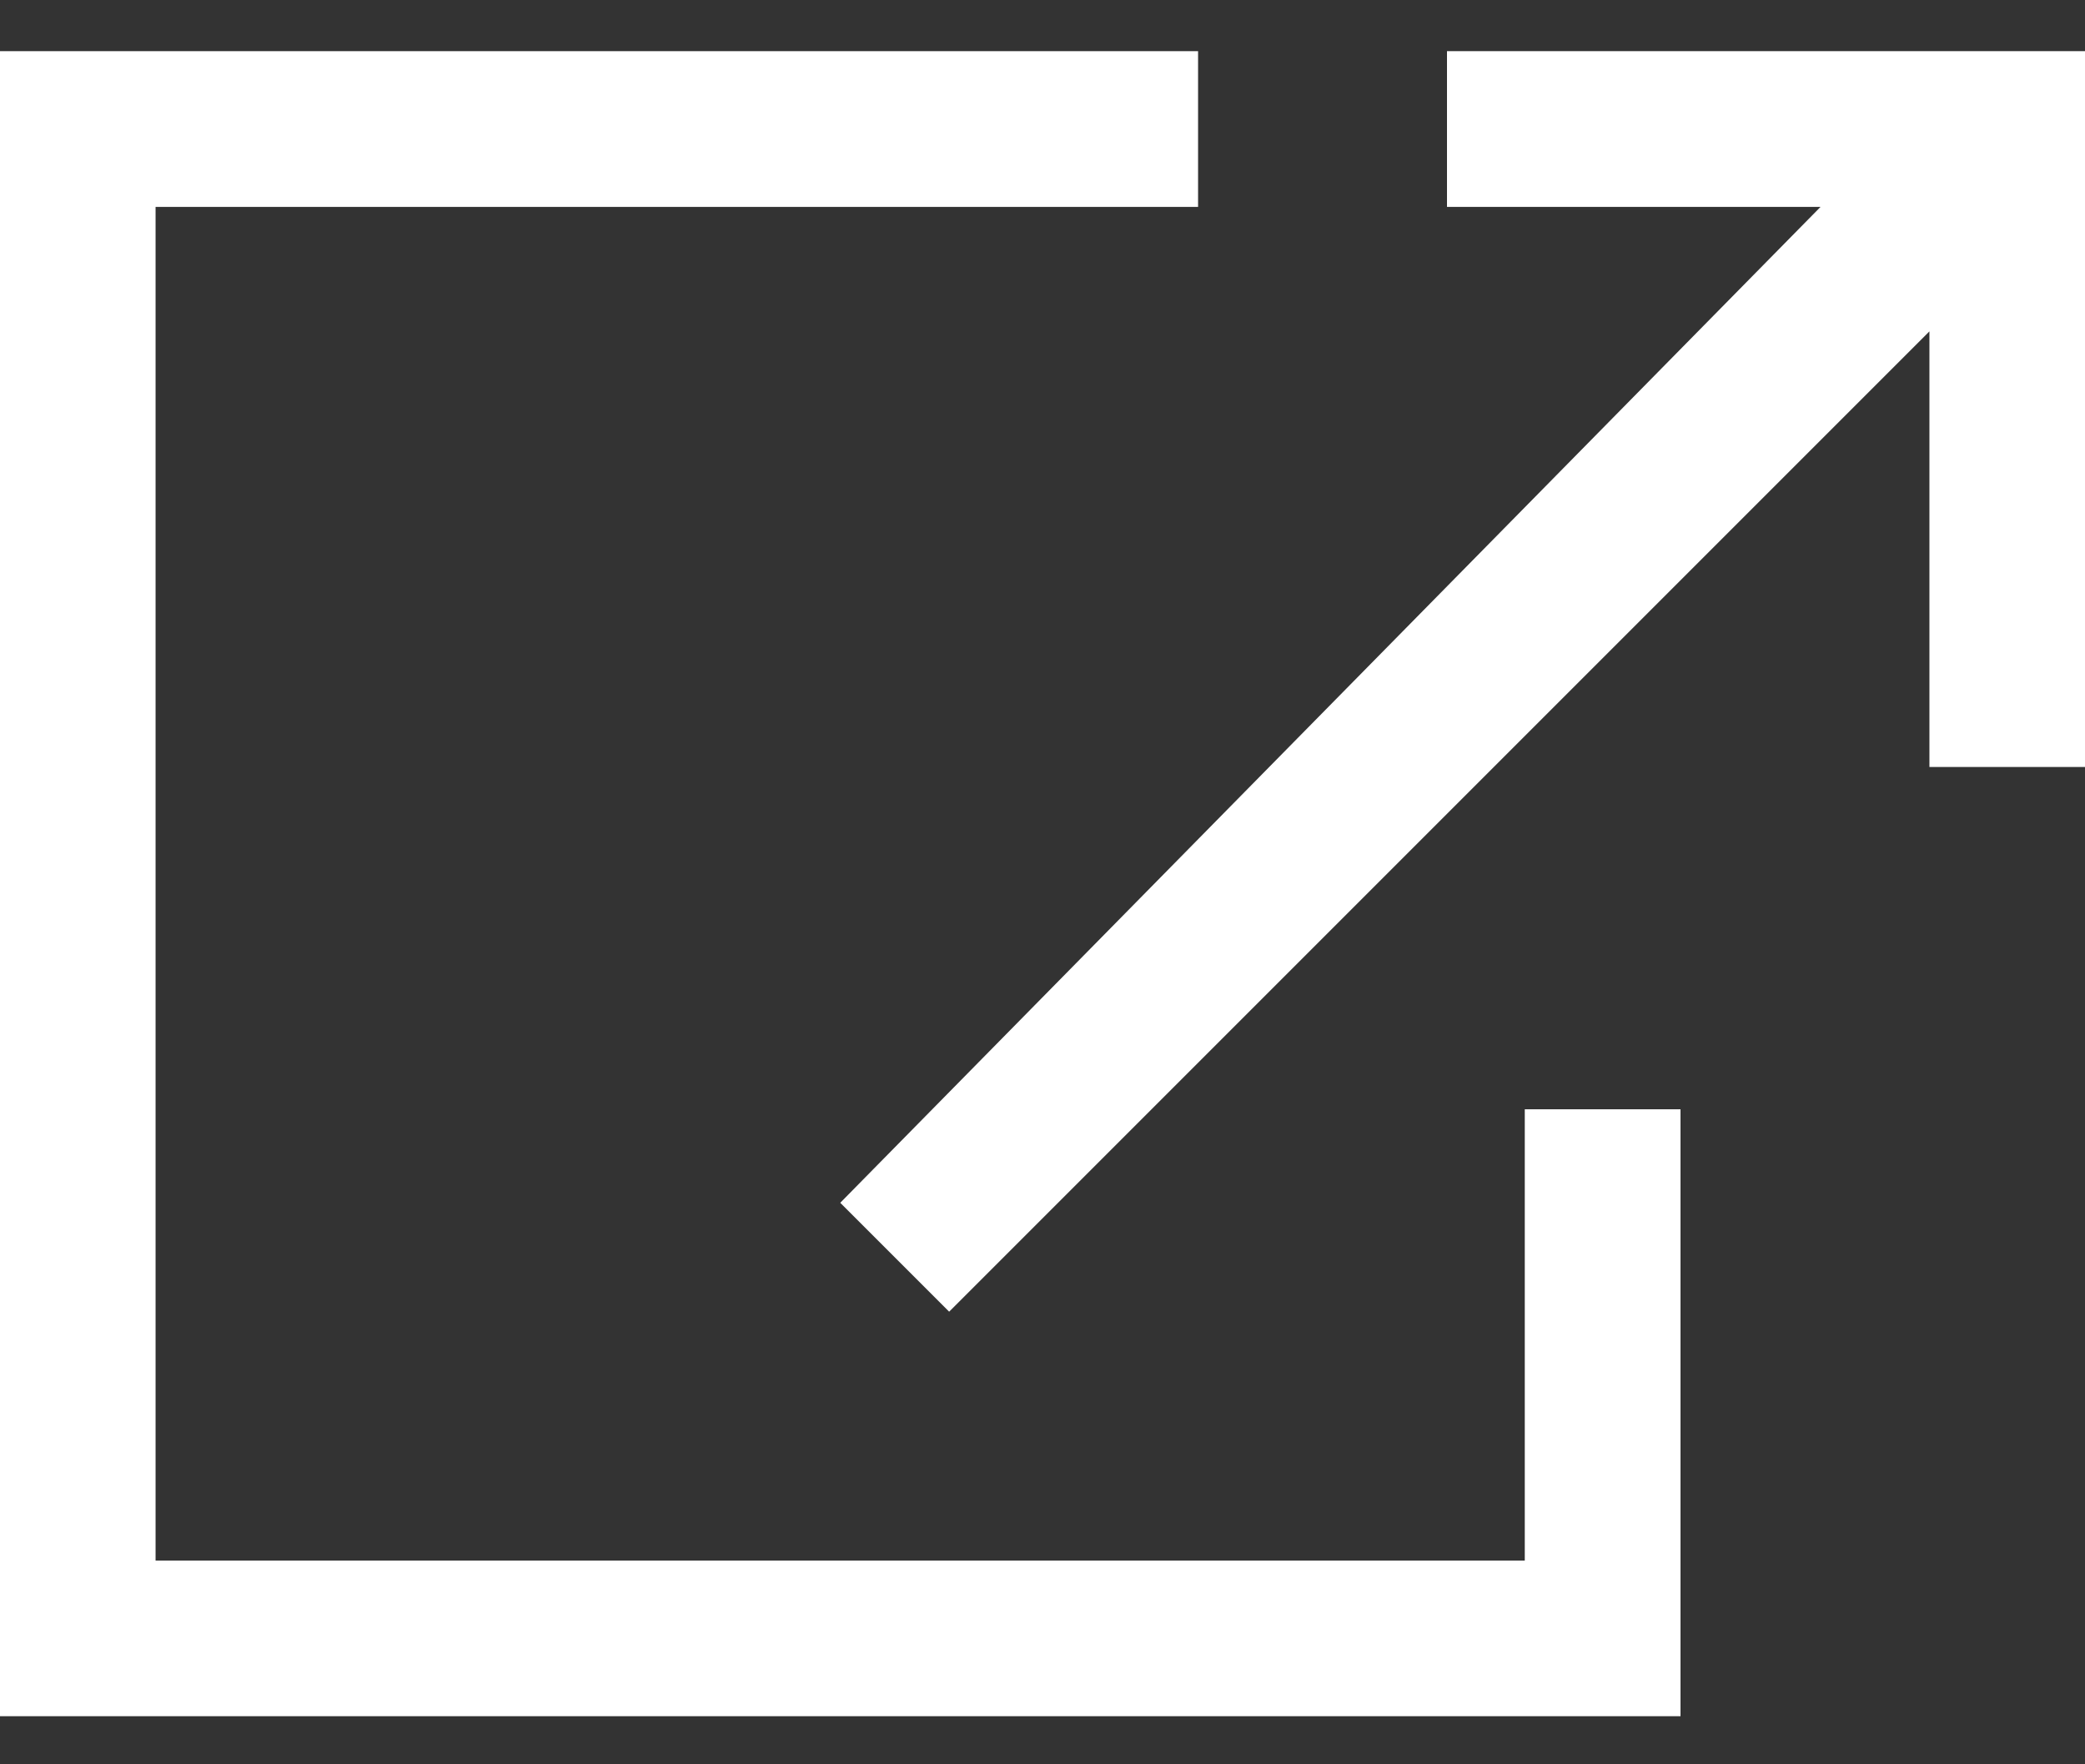 <?xml version="1.0" encoding="UTF-8"?> <svg xmlns="http://www.w3.org/2000/svg" width="13" height="11" viewBox="0 0 13 11" fill="none"><rect x="0" y="0" width="13" height="11" fill="#333333" stroke="none"/><path d="M9.507 9.73H0.97V1.29H7.47V0.319H0V10.7H10.478V6.916H9.507V9.73Z" fill="white"></path><path d="M9.022 0.319V1.29H11.351L5.239 7.499L5.918 8.178L12.03 2.066V4.782H13V0.319H9.022Z" fill="white"></path></svg> 